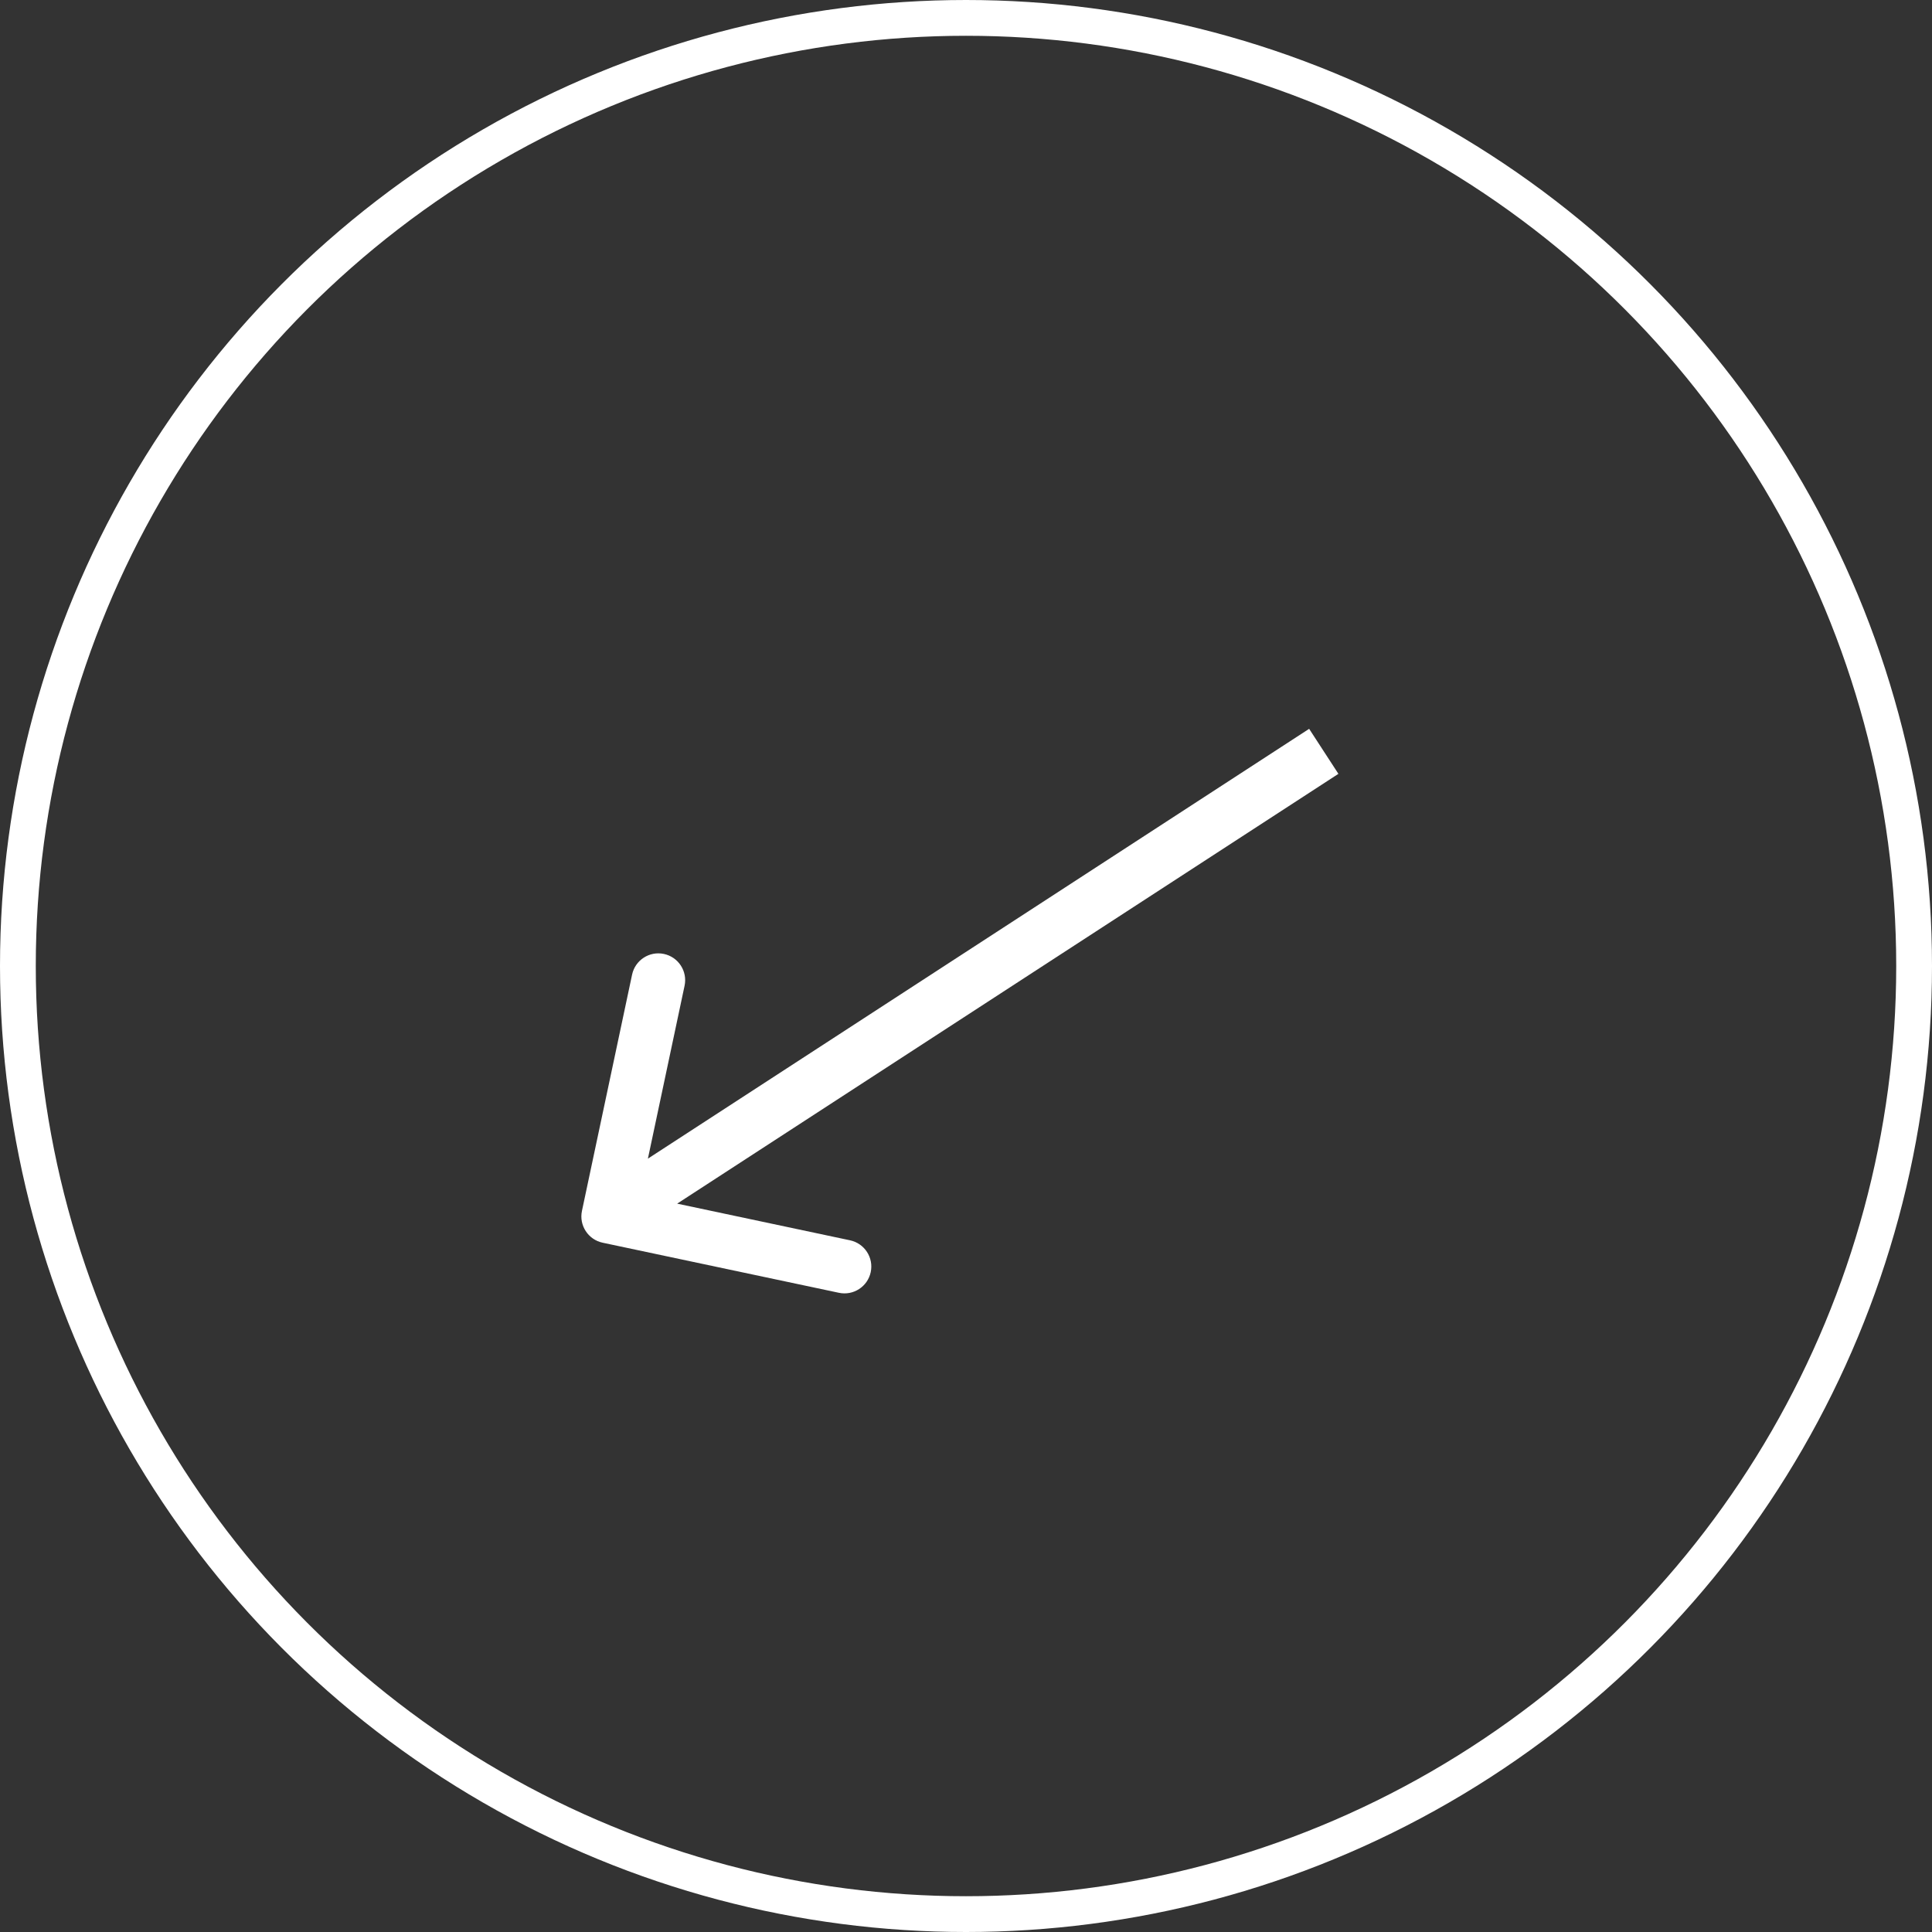 <?xml version="1.0" encoding="UTF-8"?> <svg xmlns="http://www.w3.org/2000/svg" width="54" height="54" viewBox="0 0 54 54" fill="none"><rect x="0" y="0" width="54" height="54" fill="#333333" stroke="none"/> <path d="M16.266 33.844C16.18 34.25 16.439 34.648 16.844 34.734L23.448 36.134C23.853 36.22 24.251 35.962 24.337 35.556C24.423 35.151 24.164 34.753 23.759 34.667L17.889 33.422L19.134 27.552C19.22 27.147 18.962 26.749 18.556 26.663C18.151 26.577 17.753 26.836 17.667 27.241L16.266 33.844ZM36.591 20.371L16.591 33.371L17.409 34.629L37.409 21.629L36.591 20.371Z" fill="white"></path> <circle cx="27" cy="27" r="26.5" stroke="white"></circle> </svg> 